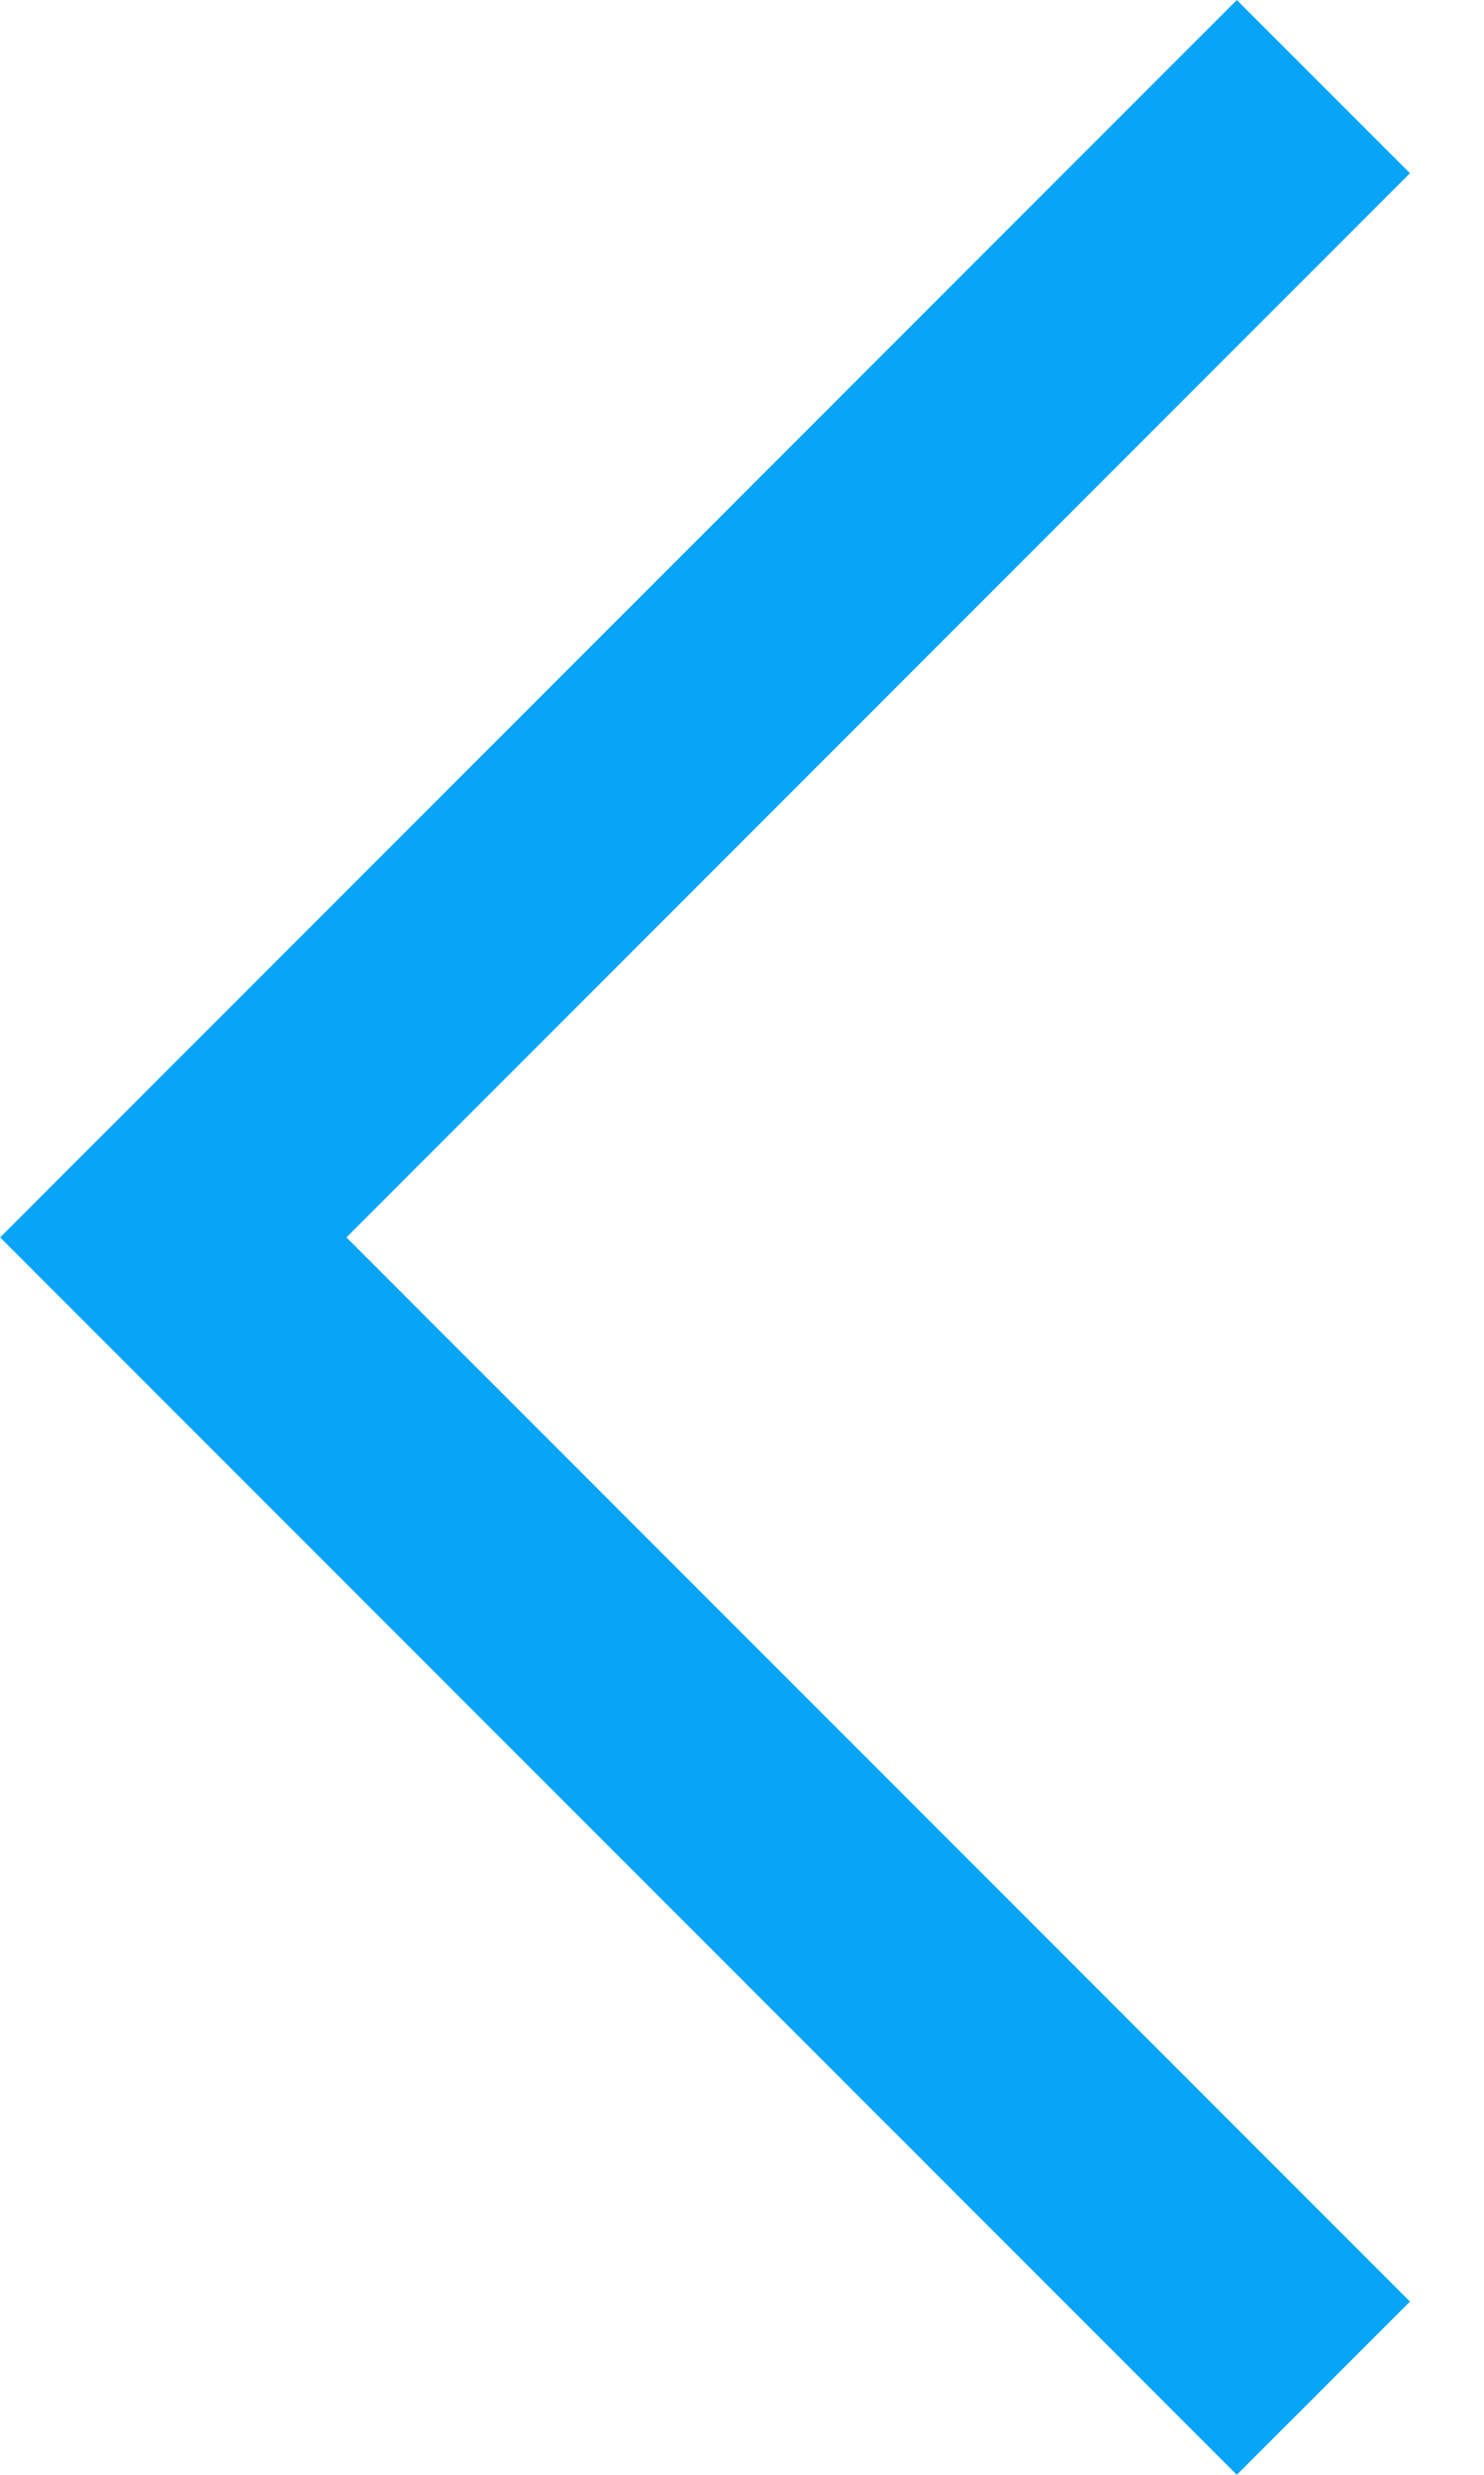 <svg width="9" height="15" viewBox="0 0 9 15" fill="none" xmlns="http://www.w3.org/2000/svg">
<path d="M0.001 7.5L7.501 4.58969e-08L8.551 1.05L2.101 7.5L8.551 13.95L7.501 15L0.001 7.5Z" fill="#08A4F7"/>
</svg>
